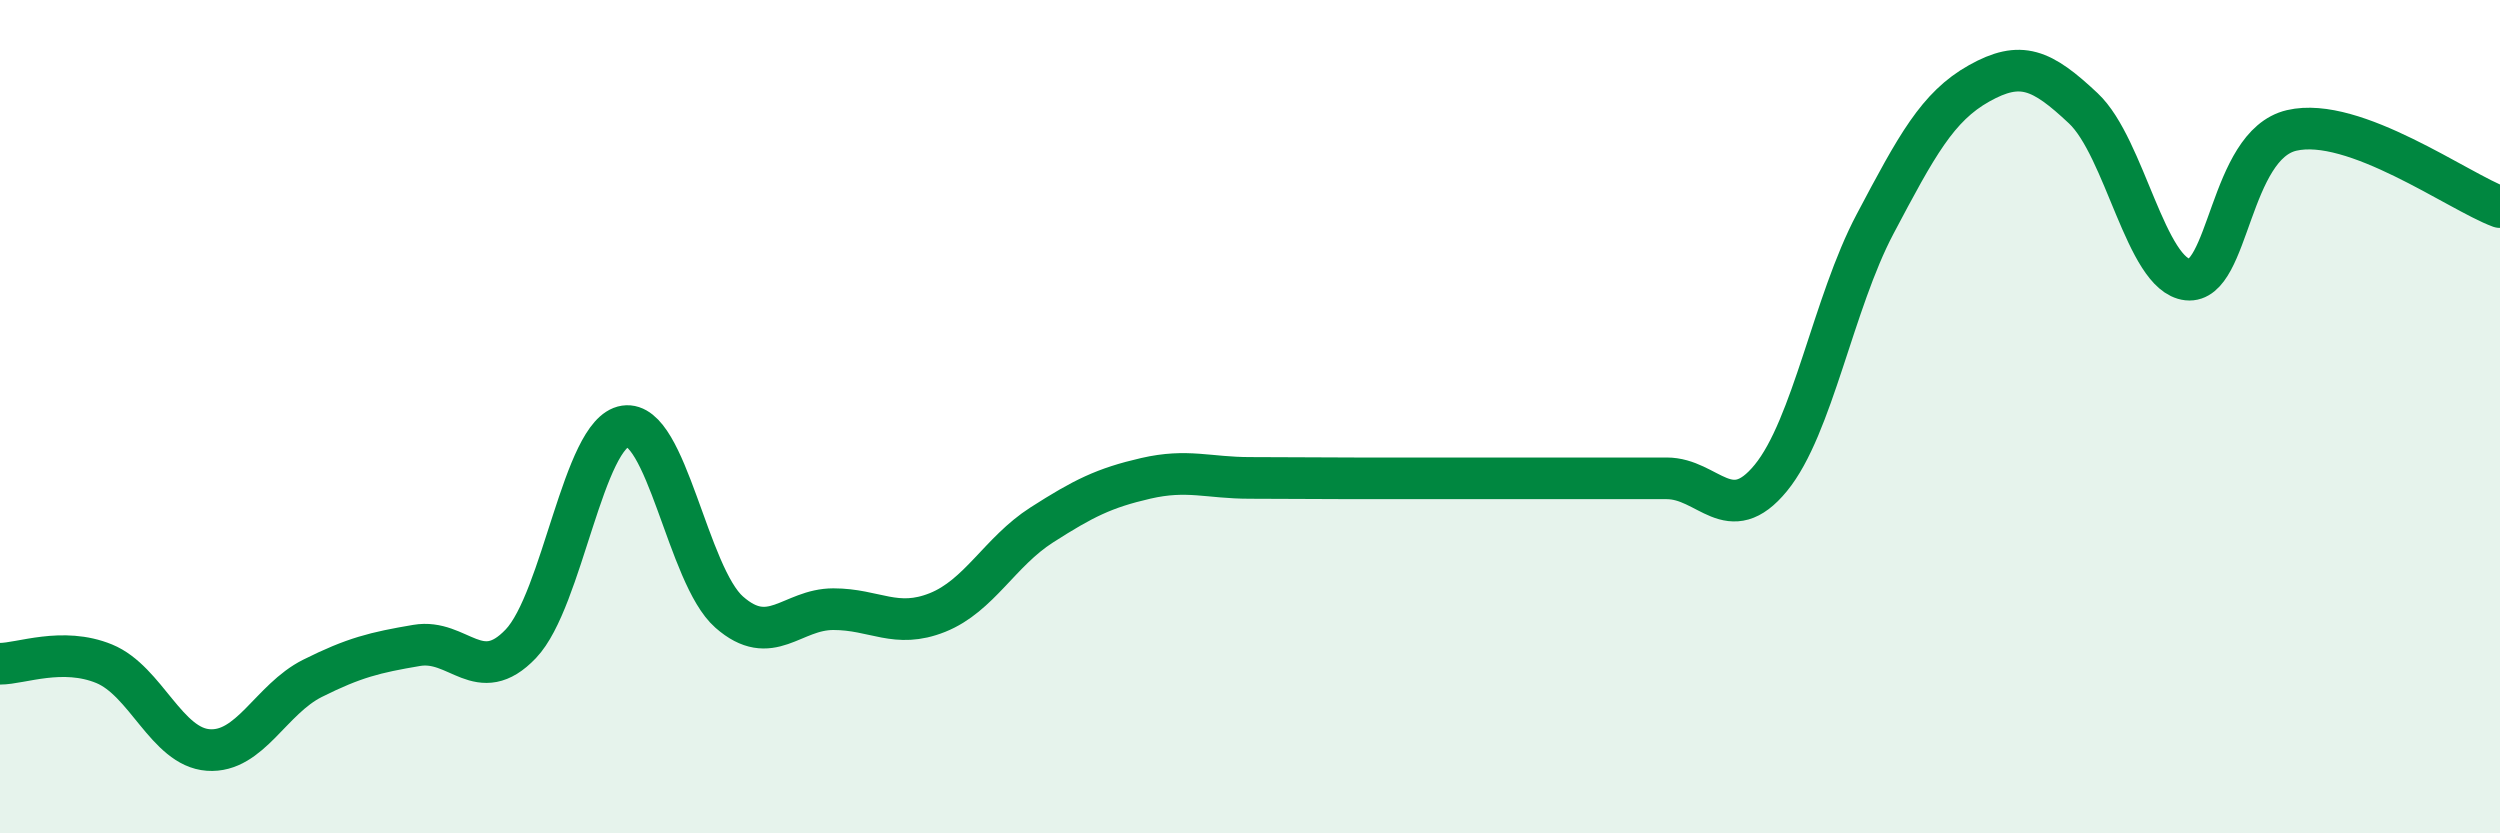
    <svg width="60" height="20" viewBox="0 0 60 20" xmlns="http://www.w3.org/2000/svg">
      <path
        d="M 0,15.93 C 0.5,15.93 1.5,15.52 2.5,15.93 C 3.5,16.34 4,17.93 5,18 C 6,18.07 6.5,16.78 7.5,16.28 C 8.5,15.78 9,15.66 10,15.49 C 11,15.32 11.5,16.5 12.5,15.45 C 13.5,14.4 14,10.38 15,10.23 C 16,10.08 16.5,13.81 17.5,14.69 C 18.5,15.57 19,14.62 20,14.62 C 21,14.62 21.5,15.1 22.5,14.7 C 23.5,14.3 24,13.24 25,12.6 C 26,11.96 26.5,11.71 27.5,11.48 C 28.5,11.25 29,11.47 30,11.47 C 31,11.47 31.5,11.48 32.5,11.48 C 33.5,11.48 34,11.48 35,11.48 C 36,11.48 36.5,11.48 37.5,11.48 C 38.5,11.48 39,11.48 40,11.48 C 41,11.48 41.5,12.69 42.5,11.47 C 43.5,10.25 44,7.27 45,5.38 C 46,3.49 46.5,2.56 47.5,2 C 48.5,1.44 49,1.66 50,2.6 C 51,3.54 51.5,6.6 52.5,6.71 C 53.5,6.82 53.5,3.48 55,3.13 C 56.5,2.78 59,4.6 60,4.97L60 20L0 20Z"
        fill="#008740"
        opacity="0.1"
        stroke-linecap="round"
        stroke-linejoin="round"
      />
      <path
        d="M 0,15.93 C 0.5,15.93 1.5,15.52 2.5,15.93 C 3.5,16.34 4,17.93 5,18 C 6,18.07 6.5,16.78 7.5,16.28 C 8.5,15.78 9,15.66 10,15.49 C 11,15.32 11.5,16.5 12.5,15.45 C 13.5,14.4 14,10.38 15,10.23 C 16,10.08 16.5,13.81 17.5,14.69 C 18.5,15.57 19,14.62 20,14.62 C 21,14.62 21.5,15.1 22.5,14.7 C 23.5,14.3 24,13.24 25,12.6 C 26,11.96 26.5,11.71 27.5,11.48 C 28.5,11.25 29,11.47 30,11.47 C 31,11.47 31.5,11.48 32.5,11.48 C 33.5,11.48 34,11.48 35,11.48 C 36,11.48 36.5,11.48 37.5,11.48 C 38.5,11.48 39,11.48 40,11.48 C 41,11.48 41.5,12.69 42.5,11.47 C 43.5,10.25 44,7.27 45,5.38 C 46,3.49 46.5,2.56 47.5,2 C 48.5,1.44 49,1.66 50,2.6 C 51,3.54 51.5,6.6 52.5,6.71 C 53.5,6.82 53.5,3.48 55,3.13 C 56.5,2.78 59,4.6 60,4.97"
        stroke="#008740"
        stroke-width="1"
        fill="none"
        stroke-linecap="round"
        stroke-linejoin="round"
      />
    </svg>
  